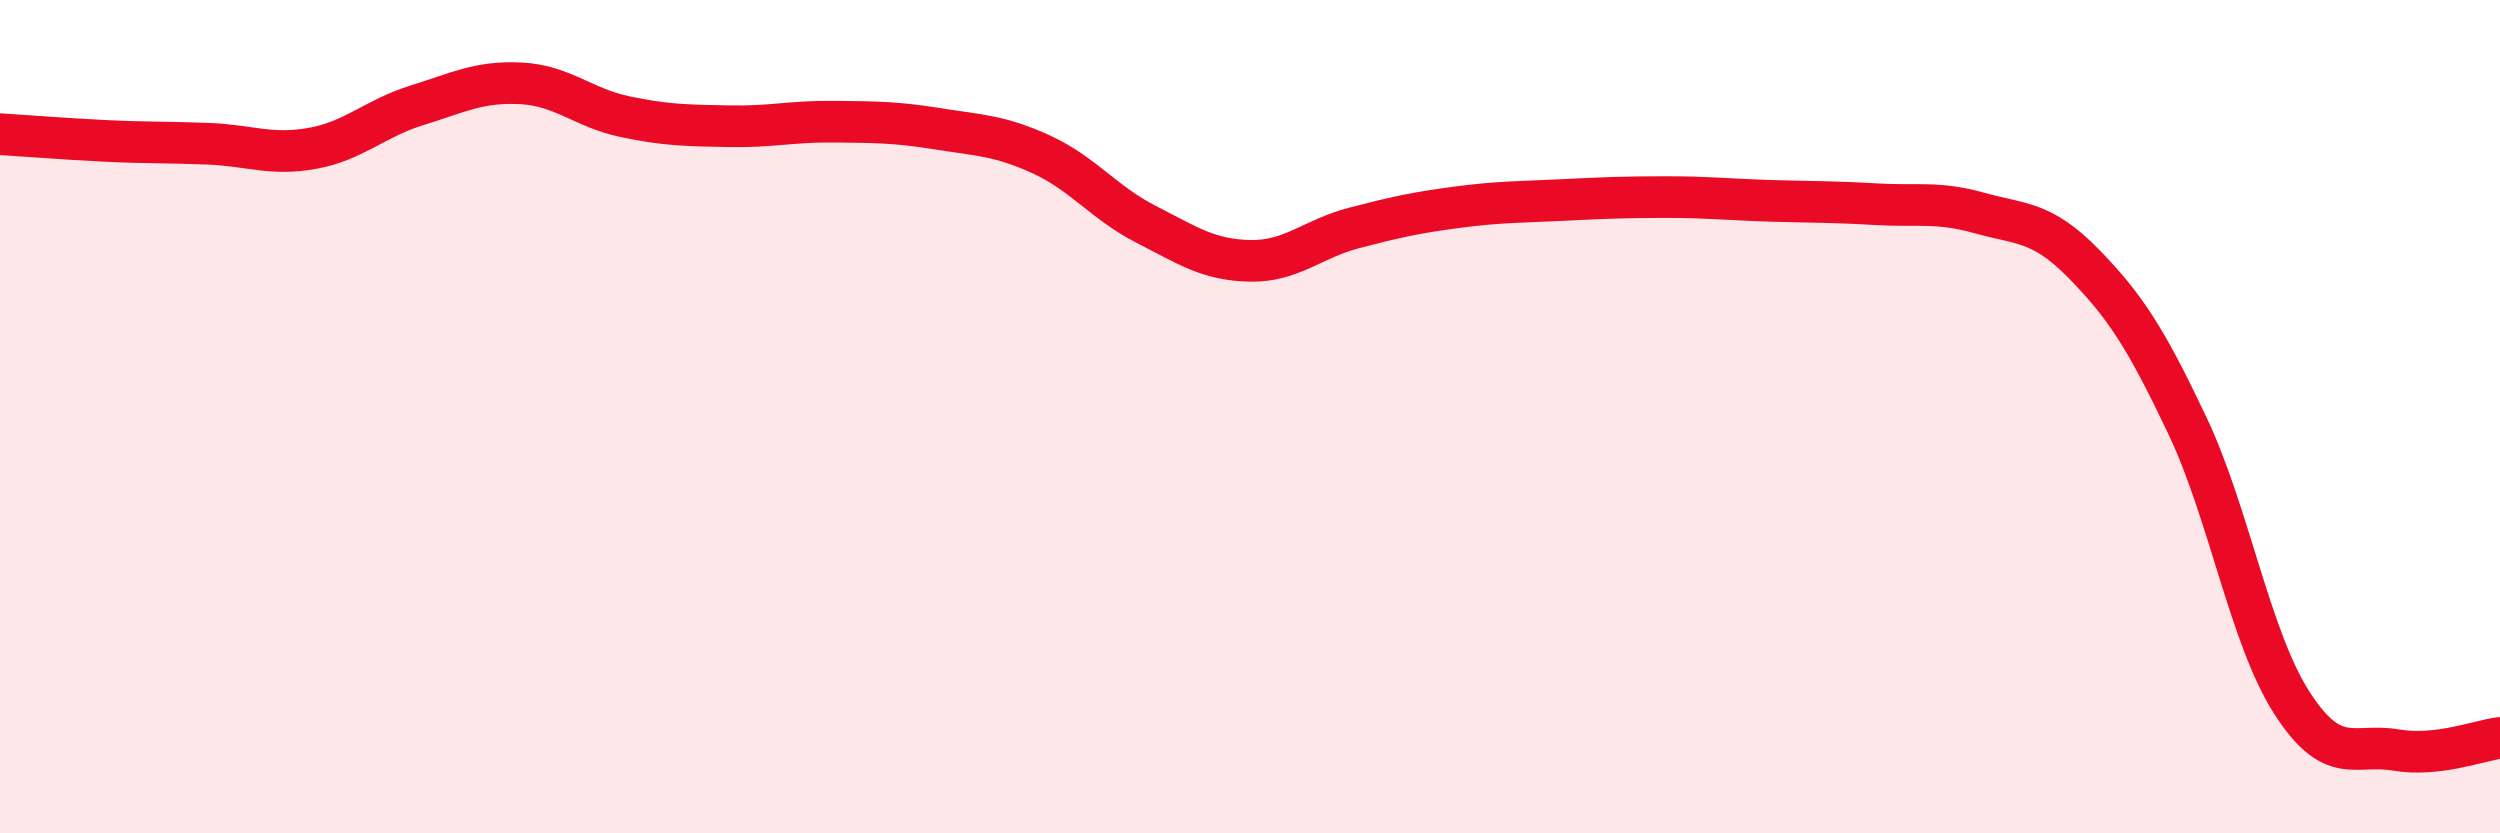 
    <svg width="60" height="20" viewBox="0 0 60 20" xmlns="http://www.w3.org/2000/svg">
      <path
        d="M 0,3.22 C 0.5,3.25 1.5,3.33 2.5,3.38 C 3.5,3.43 4,3.41 5,3.45 C 6,3.49 6.5,3.74 7.5,3.56 C 8.5,3.38 9,2.84 10,2.53 C 11,2.22 11.5,1.95 12.5,2 C 13.5,2.05 14,2.59 15,2.8 C 16,3.01 16.5,3.01 17.5,3.03 C 18.5,3.05 19,2.91 20,2.92 C 21,2.93 21.5,2.93 22.5,3.09 C 23.5,3.25 24,3.25 25,3.71 C 26,4.17 26.5,4.87 27.5,5.38 C 28.5,5.89 29,6.24 30,6.26 C 31,6.28 31.5,5.73 32.5,5.47 C 33.5,5.21 34,5.1 35,4.97 C 36,4.84 36.5,4.85 37.5,4.8 C 38.5,4.75 39,4.73 40,4.73 C 41,4.73 41.5,4.79 42.5,4.82 C 43.5,4.85 44,4.84 45,4.9 C 46,4.96 46.5,4.83 47.5,5.11 C 48.5,5.39 49,5.3 50,6.32 C 51,7.34 51.5,8.11 52.5,10.22 C 53.5,12.33 54,15.3 55,16.86 C 56,18.42 56.5,17.83 57.5,18 C 58.5,18.17 59.5,17.77 60,17.71L60 20L0 20Z"
        fill="#EB0A25"
        opacity="0.1"
        stroke-linecap="round"
        stroke-linejoin="round"
      />
      <path
        d="M 0,3.22 C 0.5,3.25 1.5,3.33 2.5,3.38 C 3.5,3.43 4,3.41 5,3.45 C 6,3.49 6.5,3.74 7.5,3.56 C 8.5,3.38 9,2.84 10,2.53 C 11,2.22 11.5,1.95 12.5,2 C 13.5,2.05 14,2.59 15,2.8 C 16,3.01 16.5,3.01 17.5,3.03 C 18.5,3.05 19,2.91 20,2.92 C 21,2.93 21.5,2.93 22.5,3.09 C 23.5,3.25 24,3.25 25,3.71 C 26,4.17 26.5,4.87 27.5,5.38 C 28.5,5.89 29,6.24 30,6.26 C 31,6.28 31.5,5.73 32.5,5.47 C 33.5,5.21 34,5.1 35,4.97 C 36,4.84 36.5,4.85 37.5,4.8 C 38.5,4.75 39,4.73 40,4.73 C 41,4.73 41.5,4.79 42.5,4.82 C 43.5,4.85 44,4.84 45,4.9 C 46,4.96 46.5,4.83 47.5,5.11 C 48.5,5.39 49,5.3 50,6.32 C 51,7.34 51.5,8.11 52.5,10.22 C 53.5,12.33 54,15.3 55,16.86 C 56,18.42 56.5,17.83 57.5,18 C 58.5,18.17 59.5,17.77 60,17.71"
        stroke="#EB0A25"
        stroke-width="1"
        fill="none"
        stroke-linecap="round"
        stroke-linejoin="round"
      />
    </svg>
  